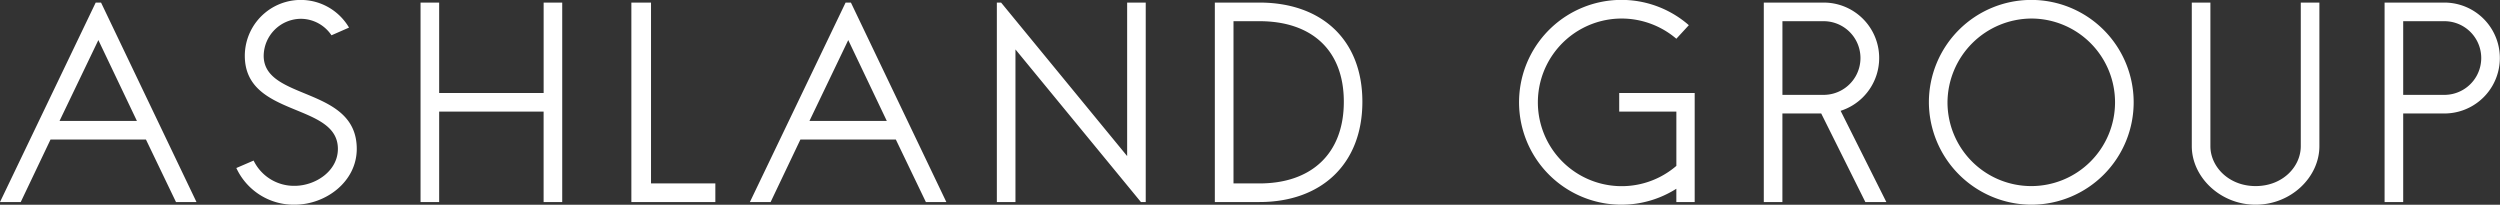 <svg xmlns="http://www.w3.org/2000/svg" width="357.219" height="29.25" viewBox="0 0 357.219 29.25">
  <rect x="0" y="0" width="357.219" height="29.25" fill="#333333" stroke="none"/>
  <defs>
    <style>
      .cls-1 {
        fill: #fff;
        fill-rule: evenodd;
      }
    </style>
  </defs>
  <path id="p_ttl_ashland.svg" class="cls-1" d="M533.3,209.307l-13.675,28.5h2.963l4.255-8.93h13.637l4.292,8.93H547.7l-13.637-28.5H533.3Zm0.38,5.358,5.508,11.552H528.132Zm28.033,23.522c4.444,0,8.889-3.268,8.889-7.98,0-8.968-13.3-6.84-13.3-13.3a5.352,5.352,0,0,1,5.319-5.282,5.287,5.287,0,0,1,4.368,2.356l2.507-1.1a7.994,7.994,0,0,0-14.891,4.028c0,8.854,13.3,6.65,13.3,13.3,0,3.192-3.229,5.282-6.192,5.282a6.409,6.409,0,0,1-5.85-3.61l-2.469,1.064A9.037,9.037,0,0,0,561.711,238.187Zm35.592-28.88v12.92H582.375v-12.92h-2.659v28.5h2.659v-12.92H597.3v12.92h2.659v-28.5H597.3Zm15.346,0h-2.811v28.5h12v-2.66h-9.192v-25.84Zm27.8,0-13.675,28.5h2.962l4.255-8.93h13.637l4.292,8.93h2.925l-13.637-28.5h-0.759Zm0.379,5.358,5.508,11.552H635.287Zm21.233-5.358v28.5h2.659V216l17.93,21.812h0.684v-28.5H680.68v21.926l-18.006-21.926h-0.608Zm33.807,2.66H699.6c7.331,0,12.041,4.028,12.041,11.514s-4.71,11.666-12.041,11.666h-3.723v-23.18Zm3.723,25.84c8.812,0,14.7-5.4,14.7-14.326s-5.888-14.174-14.7-14.174h-6.382v28.5H699.6Zm51.736-26.22a12.063,12.063,0,0,1,7.825,2.888l1.785-1.938a14.632,14.632,0,1,0-1.785,23.37v1.9h2.621v-15.58H750.99v2.66h8.167v7.752A11.976,11.976,0,1,1,751.332,211.587Zm22.98,26.22V225.153h5.546l6.306,12.654h3l-6.534-13.034a7.921,7.921,0,0,0-2.431-15.466h-8.547v28.5h2.659Zm0-25.84H780.2a5.263,5.263,0,1,1,0,10.526h-5.888V211.967Zm35.63-.38a11.97,11.97,0,1,1-12.041,11.97A12.056,12.056,0,0,1,809.942,211.587Zm0,26.6a14.63,14.63,0,1,0-14.7-14.63A14.7,14.7,0,0,0,809.942,238.187Zm31.984,0c5.09,0,9.116-3.952,9.116-8.36v-20.52h-2.659v20.52c0,2.926-2.583,5.7-6.457,5.7-3.837,0-6.458-2.774-6.458-5.7v-20.52h-2.659v20.52C832.809,234.235,836.874,238.187,841.926,238.187Zm21.081-26.22H868.9a5.263,5.263,0,1,1,0,10.526h-5.888V211.967Zm0,13.186H868.9a7.923,7.923,0,1,0,0-15.846h-8.547v28.5h2.659V225.153Z" transform="translate(-519.625 -208.938)"/>
</svg>
